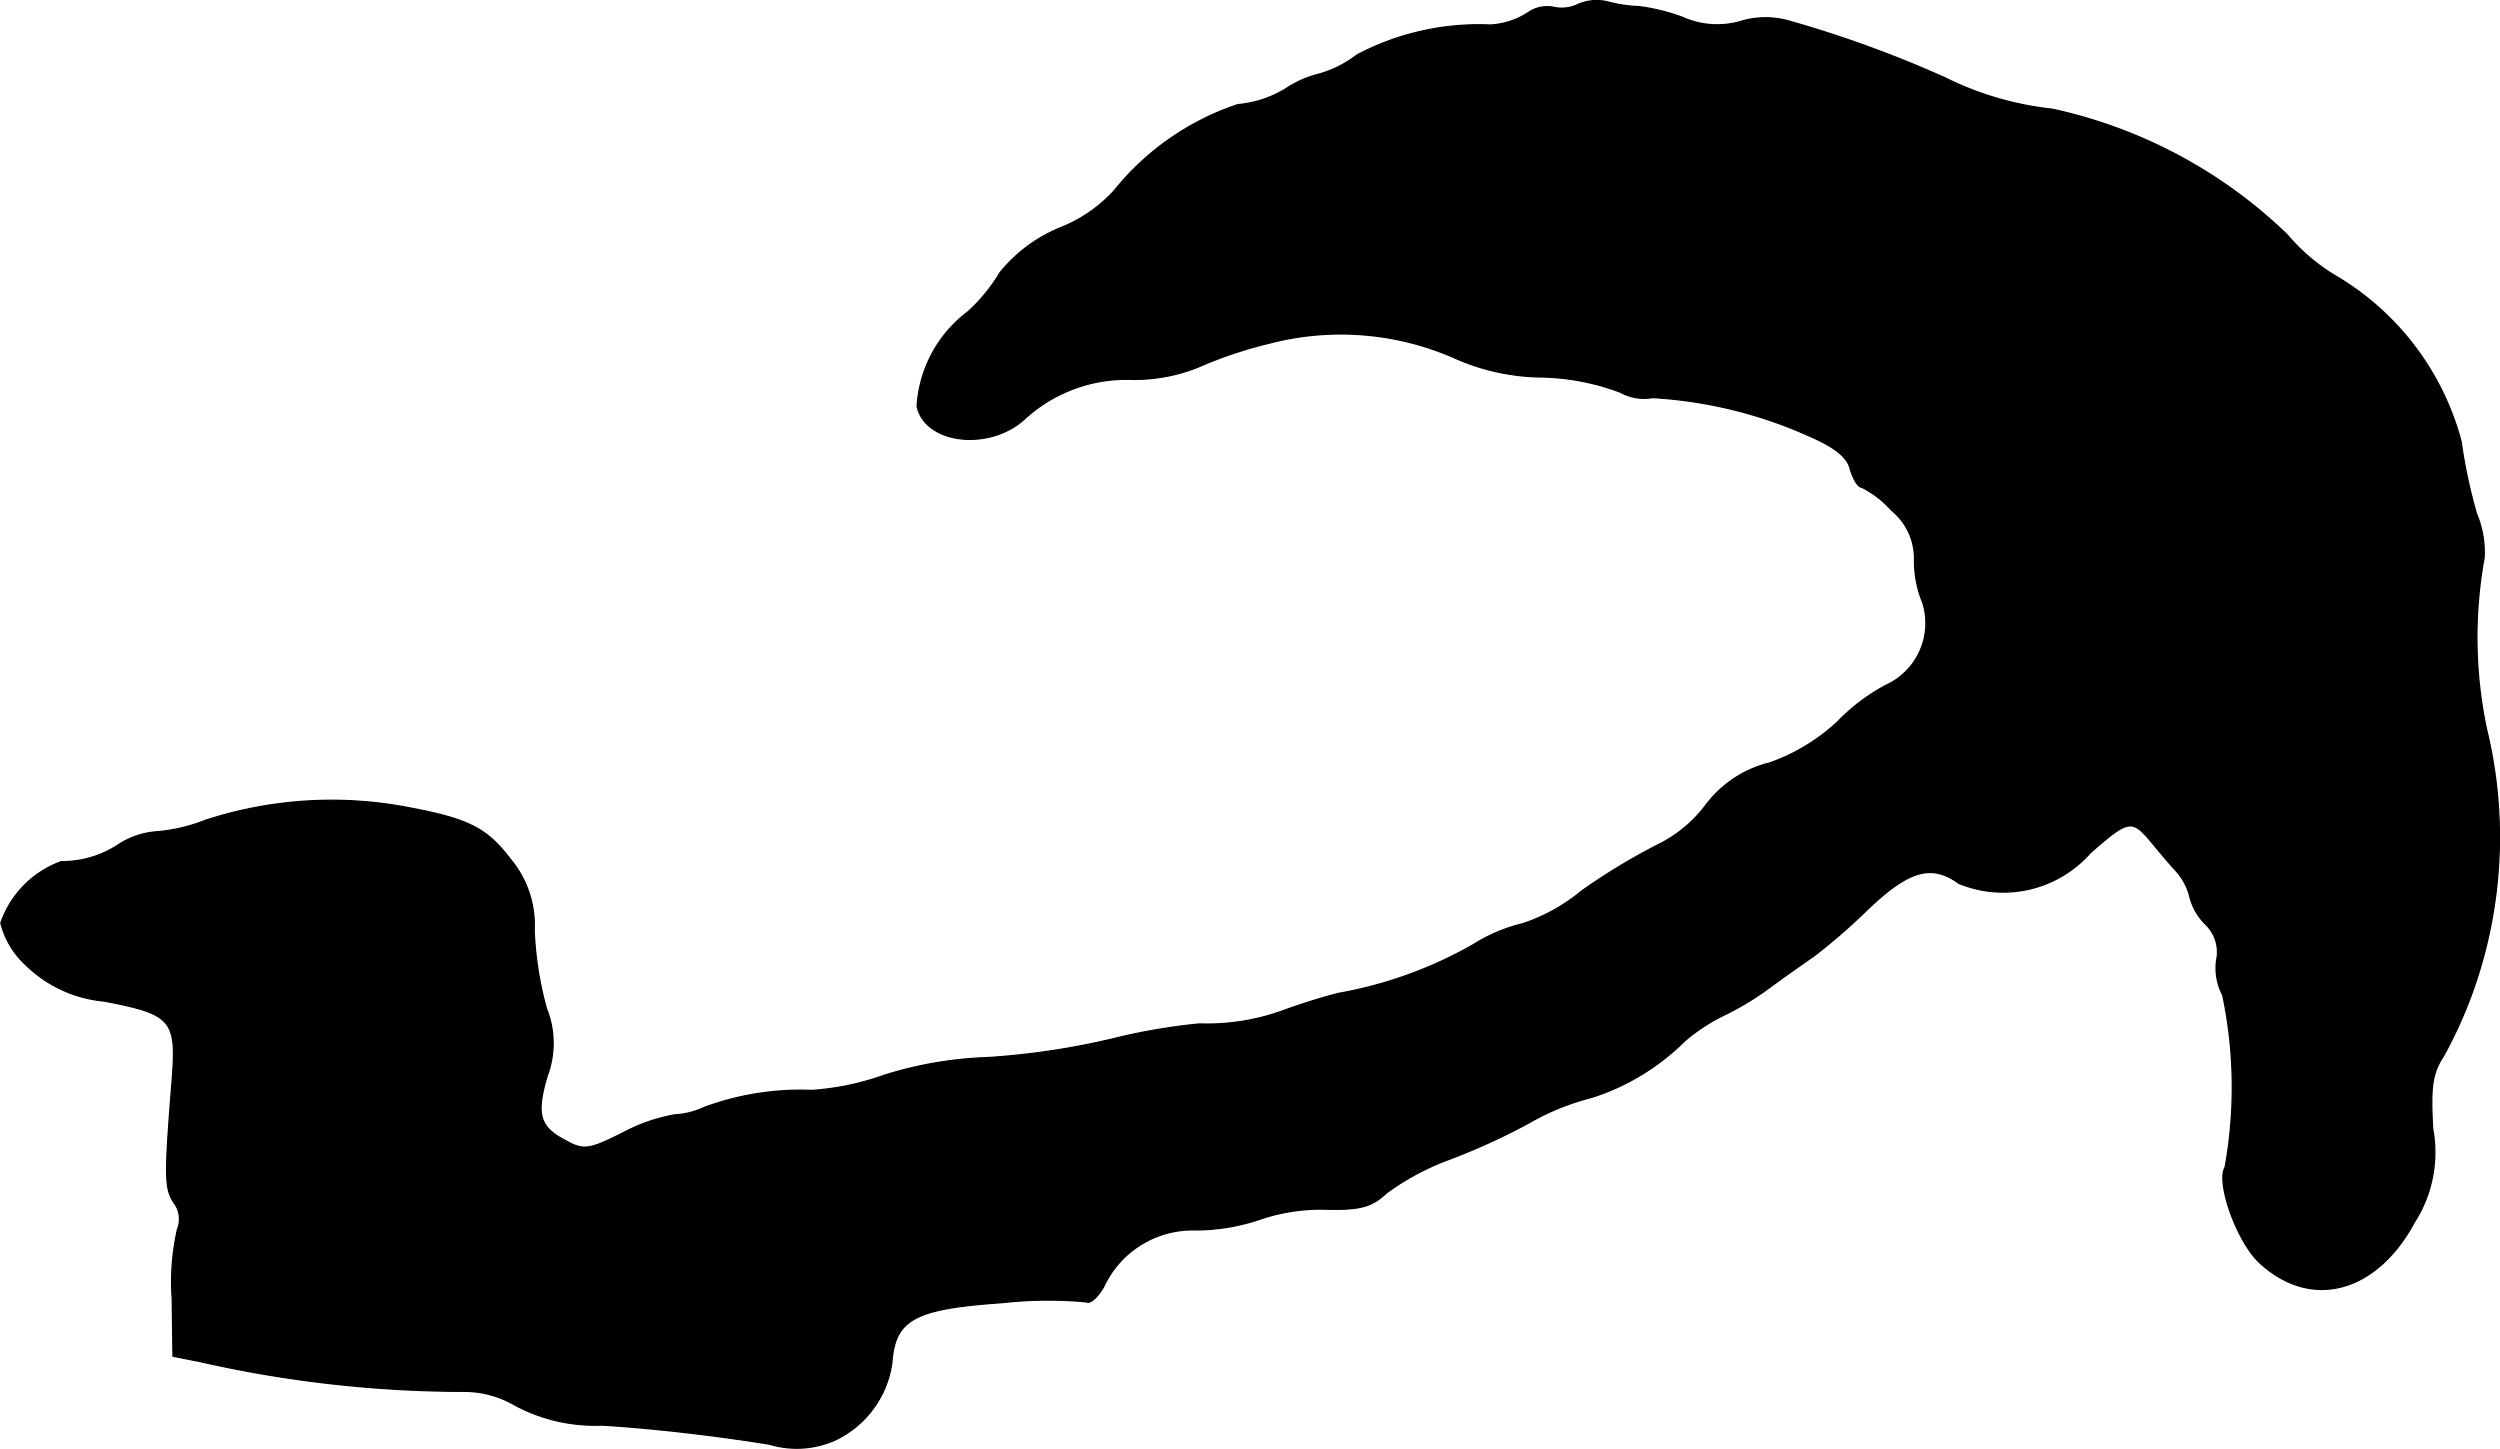 <?xml version="1.0" encoding="UTF-8"?>
<svg xmlns="http://www.w3.org/2000/svg"
     version="1.1"
     width="6.978mm"
     height="4.044mm"
     viewBox="0 0 19.78 11.464">
   <defs>
      <style type="text/css"><![CDATA[
      .a {
        stroke: #000;
        stroke-linecap: round;
        stroke-linejoin: round;
        stroke-width: 0.01px;
      }
    ]]></style>
   </defs>
   <path class="a"
         d="M12.488.034a.295.295,0,0,1-.194.024.267.267,0,0,0-.212.048A.611.611,0,0,1,11.792.198a2.065,2.065,0,0,0-1.054.236.884.884,0,0,1-.297.151.841.841,0,0,0-.273.121A.878.878,0,0,1,9.793.828a2.113,2.113,0,0,0-.975.678,1.142,1.142,0,0,1-.43.297,1.195,1.195,0,0,0-.478.357,1.326,1.326,0,0,1-.254.309,1.012,1.012,0,0,0-.4.745c.061.297.569.357.848.103a1.191,1.191,0,0,1,.854-.315,1.353,1.353,0,0,0,.521-.097,3.385,3.385,0,0,1,.581-.194,2.235,2.235,0,0,1,1.435.115,1.738,1.738,0,0,0,.703.157,1.861,1.861,0,0,1,.624.121.388.388,0,0,0,.254.042,3.51,3.51,0,0,1,1.224.297c.212.091.315.17.339.267.024.079.061.145.091.145a.801.801,0,0,1,.236.182.493.493,0,0,1,.182.394A.863.863,0,0,0,15.214,4.771a.541.541,0,0,1-.297.654,1.549,1.549,0,0,0-.382.291,1.547,1.547,0,0,1-.533.321.898.898,0,0,0-.509.339,1.052,1.052,0,0,1-.376.309,4.946,4.946,0,0,0-.6.363,1.443,1.443,0,0,1-.466.26,1.319,1.319,0,0,0-.4.17,3.312,3.312,0,0,1-1.06.382c-.145.036-.327.097-.412.127a1.763,1.763,0,0,1-.69.115,4.77,4.77,0,0,0-.697.121,5.942,5.942,0,0,1-.975.145,3.075,3.075,0,0,0-.818.139,2.125,2.125,0,0,1-.575.121,2.201,2.201,0,0,0-.848.133.649.649,0,0,1-.242.061,1.4,1.4,0,0,0-.412.145c-.254.127-.303.139-.442.061-.212-.109-.242-.206-.151-.515a.736.736,0,0,0-.006-.533,2.748,2.748,0,0,1-.097-.618.812.812,0,0,0-.188-.563c-.188-.248-.333-.321-.824-.412a3.217,3.217,0,0,0-1.587.103,1.368,1.368,0,0,1-.382.091A.637.637,0,0,0,.944,6.679a.812.812,0,0,1-.46.139.79.79,0,0,0-.478.485A.668.668,0,0,0,.205,7.636a1.018,1.018,0,0,0,.618.285c.539.103.575.151.539.618-.061.769-.061.86.012.975a.214.214,0,0,1,.03.212,1.871,1.871,0,0,0-.042.551l.006.454.212.042a9.449,9.449,0,0,0,2.09.236.788.788,0,0,1,.382.097,1.337,1.337,0,0,0,.709.17c.394.024.878.079,1.326.151a.748.748,0,0,0,.515-.03.798.798,0,0,0,.454-.612c.024-.345.176-.43.878-.478a3.242,3.242,0,0,1,.66-.006c.03.018.091-.036.139-.121a.775.775,0,0,1,.727-.448,1.596,1.596,0,0,0,.509-.085,1.499,1.499,0,0,1,.533-.079c.254.006.351-.018.466-.127a1.988,1.988,0,0,1,.478-.26,5.168,5.168,0,0,0,.642-.291,1.953,1.953,0,0,1,.503-.206,1.834,1.834,0,0,0,.739-.448,1.45,1.45,0,0,1,.303-.2,2.292,2.292,0,0,0,.363-.218c.115-.085.279-.2.357-.254a4.763,4.763,0,0,0,.412-.357c.333-.321.515-.376.733-.218a.92.92,0,0,0,1.042-.242c.297-.26.327-.267.472-.097.055.067.151.182.212.248a.479.479,0,0,1,.103.2.467.467,0,0,0,.127.218.304.304,0,0,1,.085.279.458.458,0,0,0,.048.279A3.56,3.56,0,0,1,17.606,9.235c-.073.121.091.581.267.751.406.382.927.248,1.23-.315a1.024,1.024,0,0,0,.145-.739c-.018-.327-.006-.436.085-.575a3.513,3.513,0,0,0,.279-.654,3.626,3.626,0,0,0,.061-1.938,3.505,3.505,0,0,1-.018-1.351.787.787,0,0,0-.061-.351,4.171,4.171,0,0,1-.121-.569,2.164,2.164,0,0,0-.969-1.296,1.525,1.525,0,0,1-.406-.339A3.847,3.847,0,0,0,16.238.864a2.5,2.5,0,0,1-.848-.248A8.99,8.99,0,0,0,14.16.168a.678.678,0,0,0-.382,0A.664.664,0,0,1,13.312.137a1.591,1.591,0,0,0-.345-.085,1.065,1.065,0,0,1-.242-.036A.372.372,0,0,0,12.488.034Z"/>
</svg>
